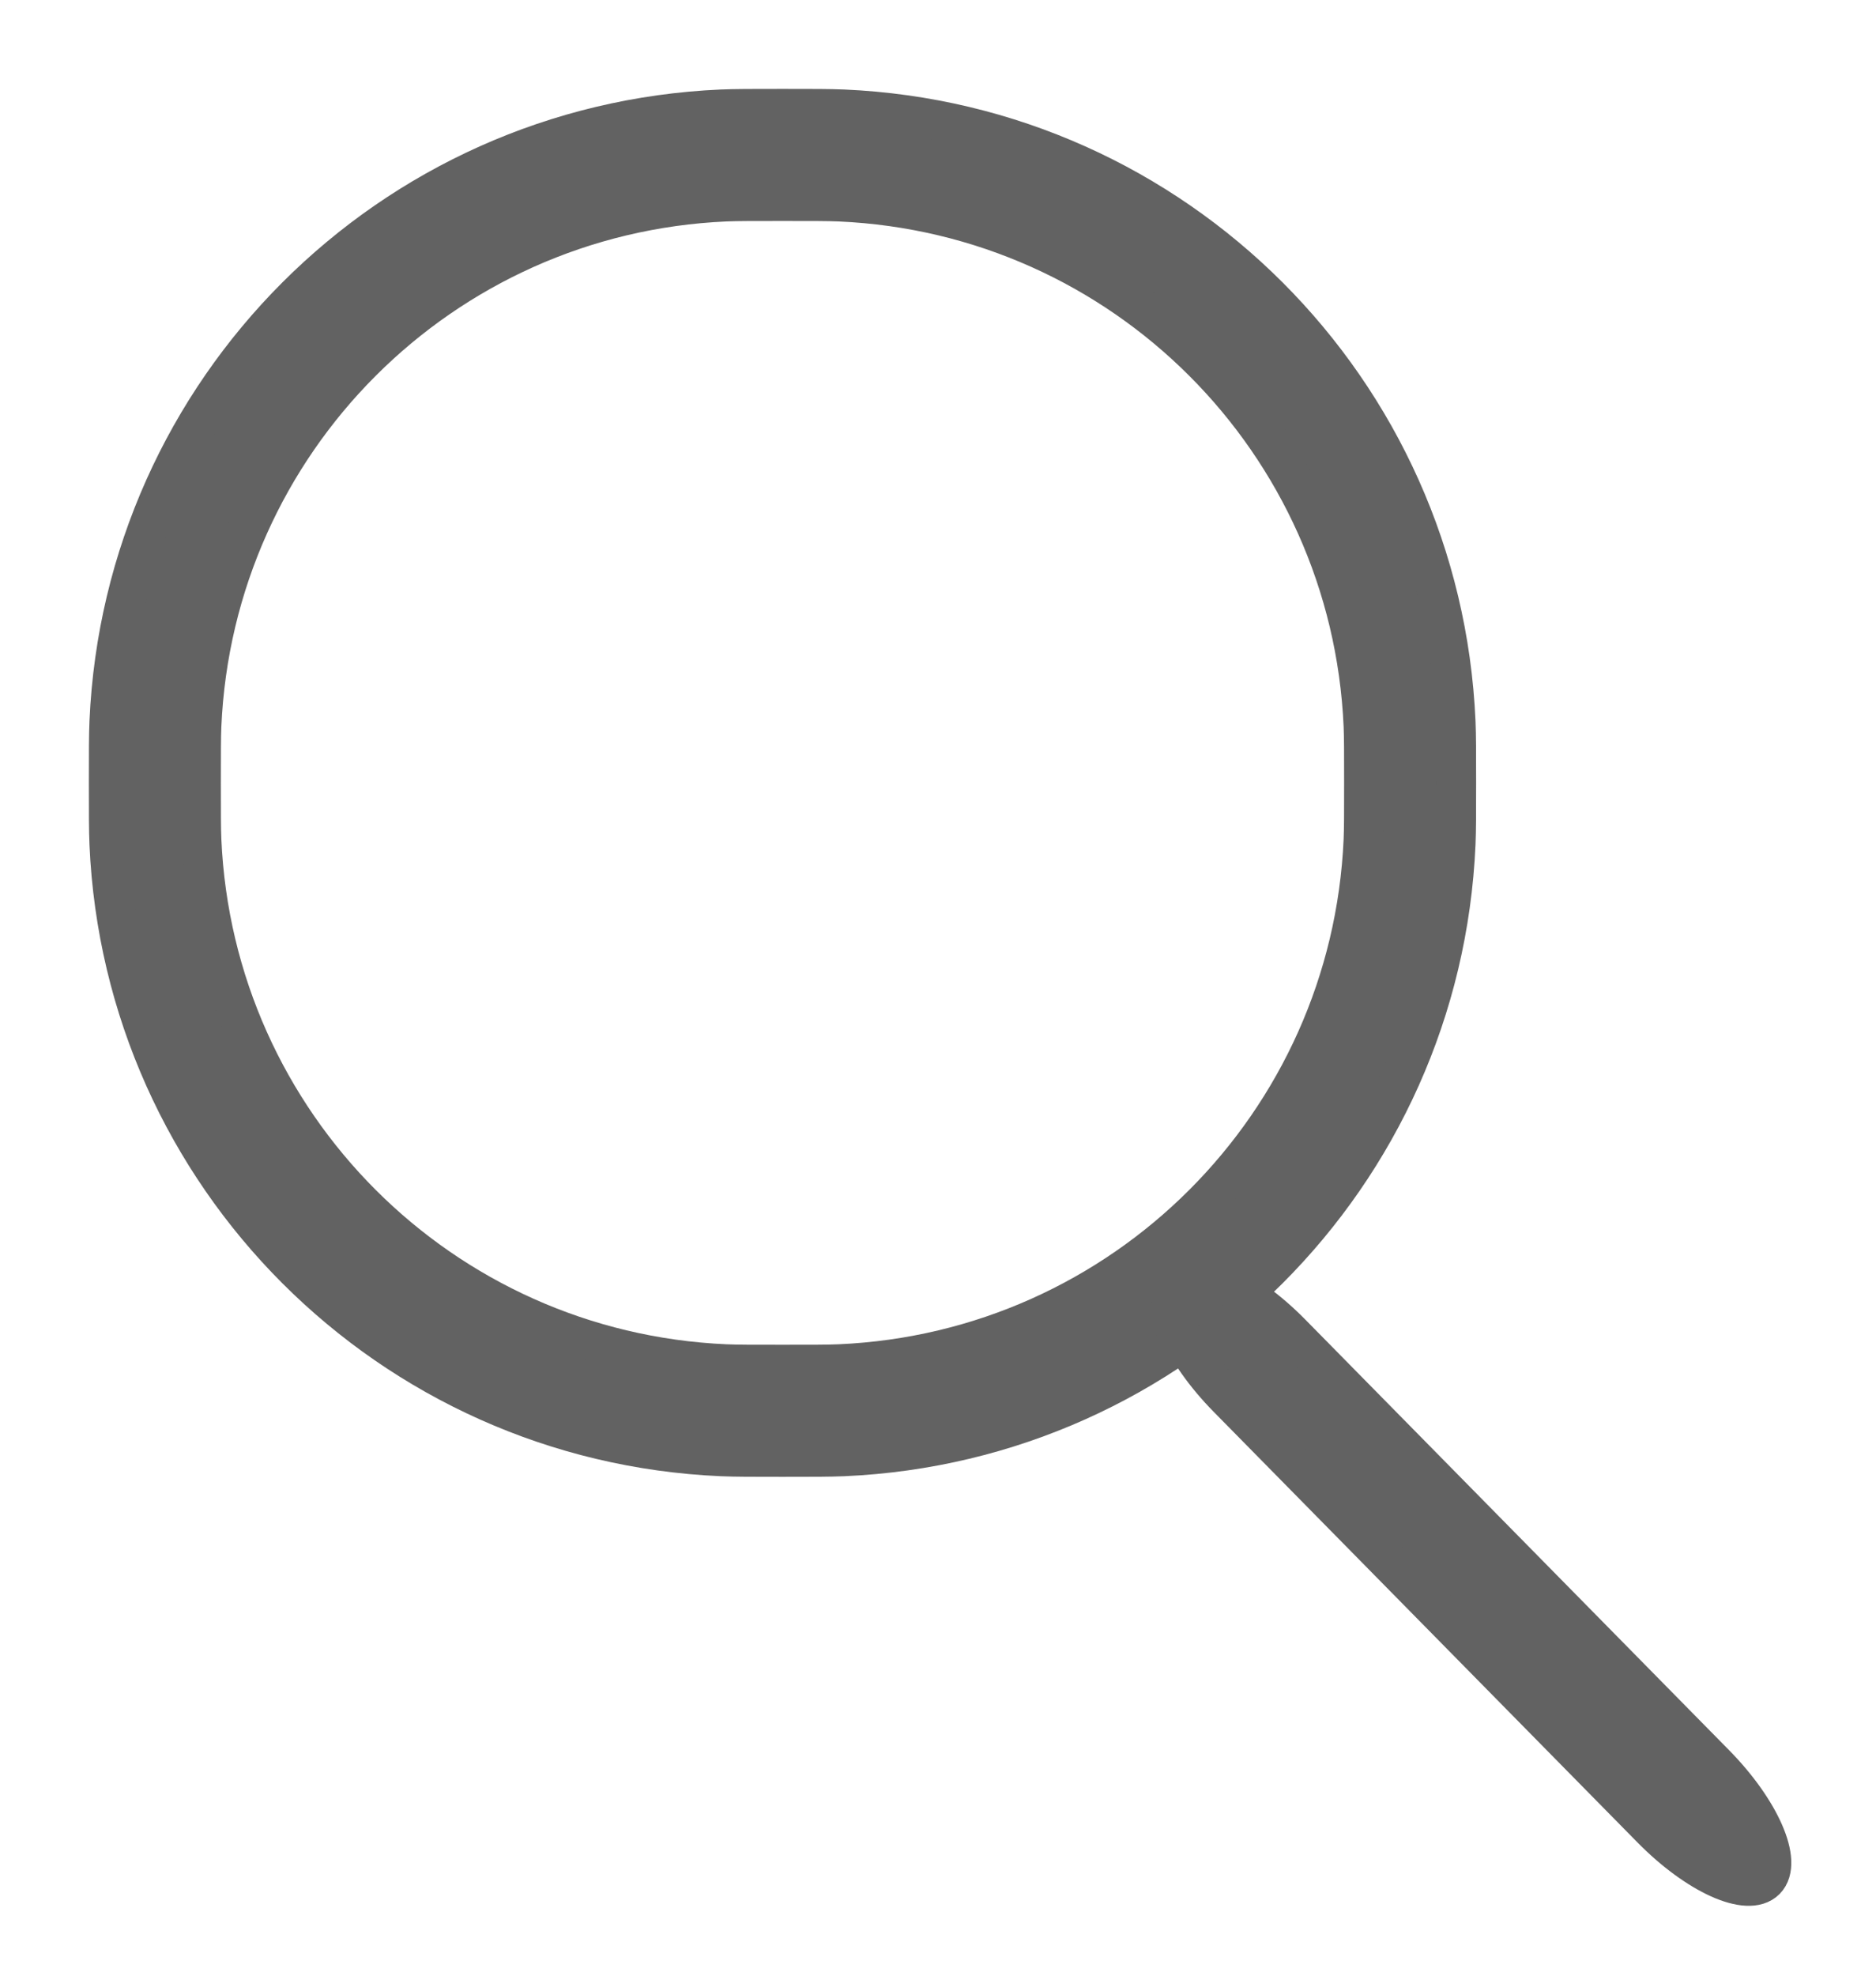 <svg width="19" height="20" viewBox="0 0 19 20" fill="none" xmlns="http://www.w3.org/2000/svg">
<path fill-rule="evenodd" clip-rule="evenodd" d="M7.909 1.1H7.941C8.236 1.1 8.401 1.1 8.543 1.106C11.905 1.253 14.597 3.945 14.744 7.307C14.75 7.449 14.75 7.613 14.75 7.909V7.941C14.75 8.236 14.75 8.401 14.744 8.543C14.597 11.905 11.905 14.597 8.543 14.744C8.401 14.75 8.236 14.75 7.941 14.75H7.909C7.613 14.75 7.449 14.75 7.307 14.744C3.945 14.597 1.253 11.905 1.106 8.543C1.1 8.401 1.1 8.236 1.1 7.941V7.909C1.1 7.613 1.1 7.449 1.106 7.307C1.253 3.945 3.945 1.253 7.307 1.106C7.449 1.1 7.613 1.1 7.909 1.1ZM7.925 2.037C7.609 2.037 7.467 2.037 7.348 2.042C4.471 2.168 2.168 4.471 2.042 7.348C2.037 7.467 2.037 7.609 2.037 7.925C2.037 8.241 2.037 8.383 2.042 8.502C2.168 11.379 4.471 13.682 7.348 13.808C7.467 13.813 7.609 13.813 7.925 13.813C8.241 13.813 8.383 13.813 8.502 13.808C11.379 13.682 13.682 11.379 13.808 8.502C13.813 8.383 13.813 8.241 13.813 7.925C13.813 7.609 13.813 7.467 13.808 7.348C13.682 4.471 11.379 2.168 8.502 2.042C8.383 2.037 8.241 2.037 7.925 2.037Z" fill="#626262" stroke="#626262" stroke-width="0.4"/>
<path fill-rule="evenodd" clip-rule="evenodd" d="M11.921 12.977C12.099 12.796 12.617 13.03 13.077 13.498L17.369 17.857C17.83 18.325 18.06 18.851 17.882 19.032C17.704 19.212 17.187 18.979 16.726 18.51L12.434 14.151C11.973 13.683 11.744 13.157 11.921 12.977Z" fill="#626262" stroke="#626262" stroke-width="0.4" stroke-linecap="round" stroke-linejoin="round"/>
</svg>
